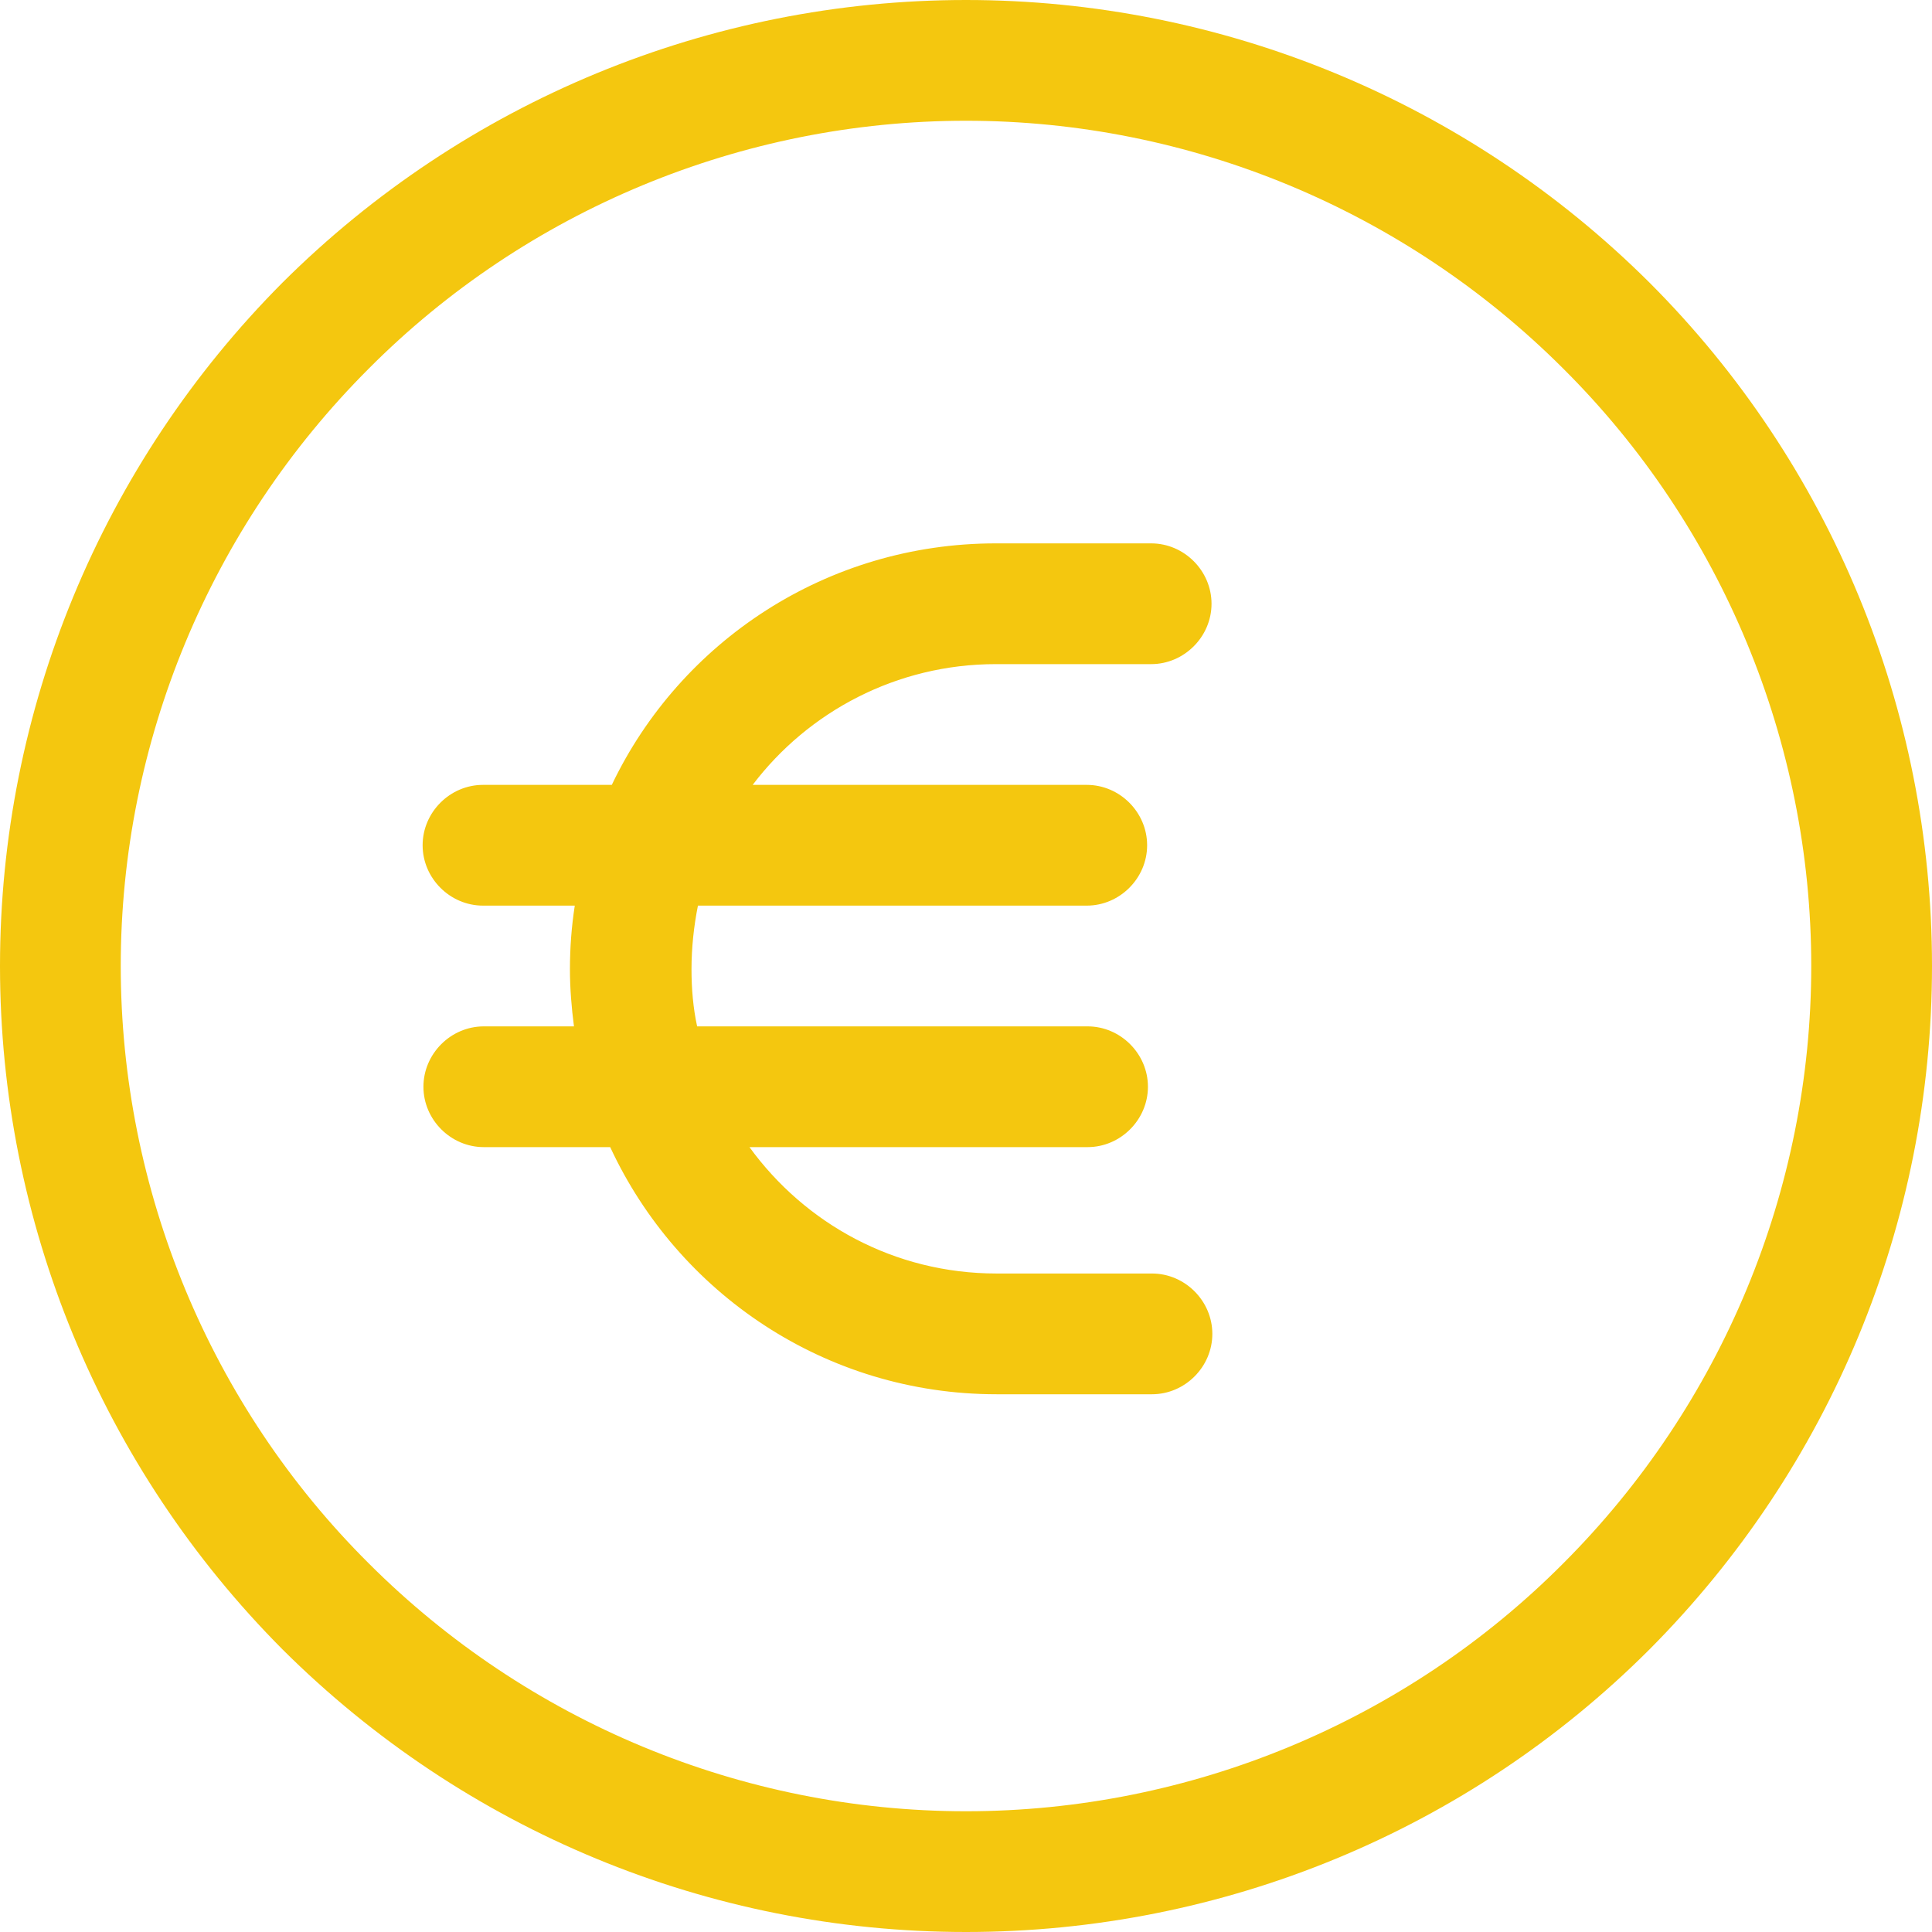<?xml version="1.0" encoding="UTF-8"?> <svg xmlns="http://www.w3.org/2000/svg" id="uuid-11cc227b-f7c2-4dae-940d-3bcc8e5b75e0" viewBox="0 0 24 24"><path d="M22.5,12c0-2.78-1.11-5.46-3.08-7.42-1.97-1.97-4.64-3.08-7.42-3.08s-5.46,1.11-7.42,3.08c-1.97,1.97-3.08,4.64-3.08,7.42s1.11,5.46,3.08,7.42c1.97,1.97,4.64,3.08,7.42,3.08s5.46-1.11,7.42-3.08c1.97-1.97,3.08-4.64,3.08-7.42ZM0,12c0-3.18,1.26-6.23,3.51-8.49C5.77,1.26,8.82,0,12,0s6.23,1.26,8.49,3.51c2.25,2.25,3.51,5.3,3.51,8.49s-1.26,6.23-3.51,8.49c-2.25,2.25-5.3,3.51-8.49,3.51s-6.23-1.26-8.49-3.51C1.26,18.23,0,15.18,0,12ZM6,12.75h1.13c-.03-.23-.05-.47-.05-.71,0-.27.02-.53.06-.79h-1.14c-.41,0-.75-.34-.75-.75s.34-.75.75-.75h1.6c.85-1.78,2.67-3,4.77-3h1.93c.41,0,.75.34.75.75s-.34.75-.75.75h-1.93c-1.23,0-2.33.59-3.02,1.5h4.15c.41,0,.75.34.75.75s-.34.75-.75.75h-4.83c-.05.25-.08.52-.08.79,0,.24.02.48.07.71h4.85c.41,0,.75.34.75.75s-.34.75-.75.75h-4.2c.69.95,1.8,1.57,3.07,1.57h1.93c.41,0,.75.34.75.75s-.34.75-.75.75h-1.93c-2.13,0-3.96-1.26-4.8-3.07h-1.57c-.41,0-.75-.34-.75-.75s.34-.75.75-.75h0Z" style="fill:#f4c70f;"></path></svg> 